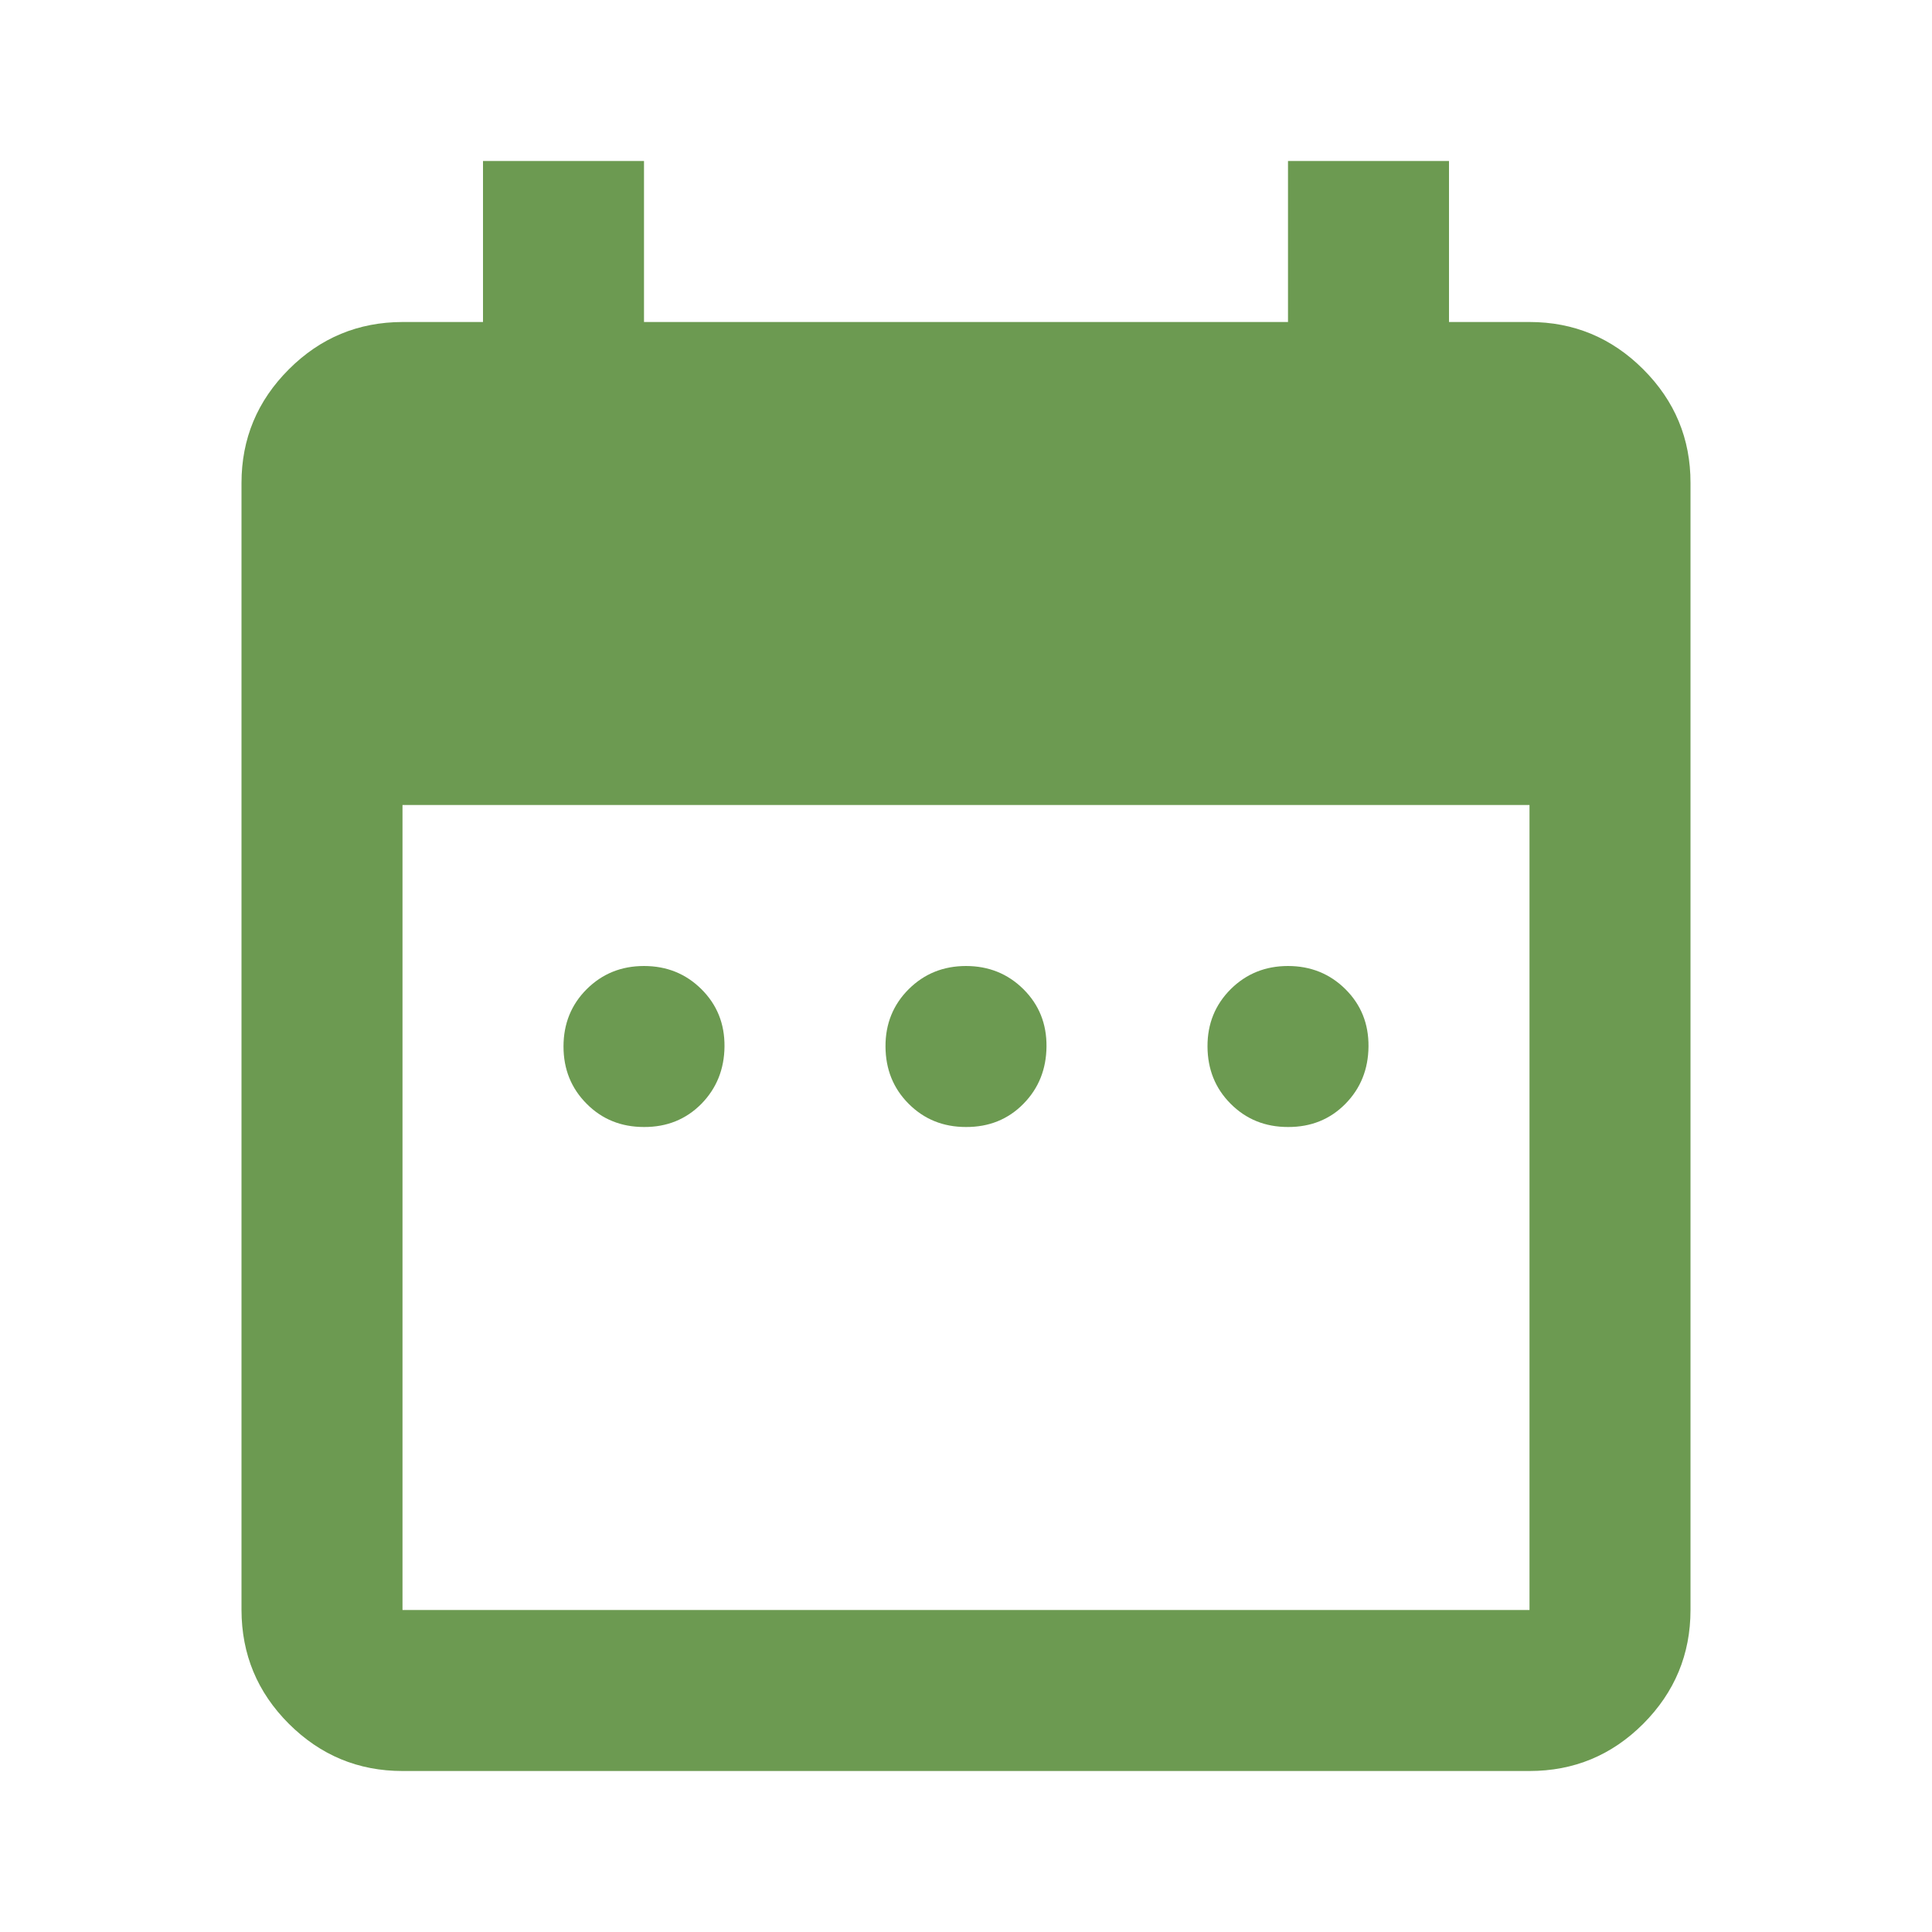 <?xml version="1.0" encoding="UTF-8"?>
<svg xmlns="http://www.w3.org/2000/svg" width="18" height="18" viewBox="0 0 18 18" fill="none">
  <path d="M6 10.5C5.787 10.5 5.609 10.428 5.466 10.284C5.322 10.14 5.25 9.962 5.25 9.75C5.25 9.538 5.322 9.36 5.466 9.216C5.611 9.072 5.788 9 6 9C6.212 9 6.39 9.072 6.535 9.216C6.68 9.36 6.752 9.538 6.75 9.75C6.748 9.962 6.676 10.14 6.534 10.285C6.391 10.429 6.213 10.501 6 10.5ZM9 10.5C8.787 10.5 8.61 10.428 8.466 10.284C8.322 10.14 8.251 9.962 8.25 9.75C8.249 9.538 8.322 9.36 8.466 9.216C8.611 9.072 8.789 9 9 9C9.211 9 9.39 9.072 9.535 9.216C9.68 9.36 9.752 9.538 9.75 9.75C9.748 9.962 9.677 10.14 9.534 10.285C9.392 10.429 9.213 10.501 9 10.5ZM12 10.5C11.787 10.5 11.61 10.428 11.466 10.284C11.322 10.14 11.251 9.962 11.25 9.75C11.249 9.538 11.322 9.36 11.466 9.216C11.611 9.072 11.789 9 12 9C12.211 9 12.39 9.072 12.535 9.216C12.68 9.36 12.752 9.538 12.75 9.75C12.748 9.962 12.677 10.14 12.534 10.285C12.392 10.429 12.213 10.501 12 10.5ZM3.75 16.5C3.337 16.5 2.985 16.353 2.691 16.06C2.397 15.766 2.251 15.413 2.25 15V4.5C2.25 4.088 2.397 3.735 2.691 3.441C2.985 3.147 3.338 3.001 3.75 3H4.5V1.5H6V3H12V1.5H13.5V3H14.25C14.662 3 15.016 3.147 15.31 3.441C15.604 3.735 15.751 4.088 15.75 4.5V15C15.75 15.412 15.603 15.766 15.31 16.06C15.016 16.354 14.663 16.5 14.25 16.5H3.75ZM3.75 15H14.25V7.5H3.75V15Z" fill="#6C9A51"></path>
</svg>
